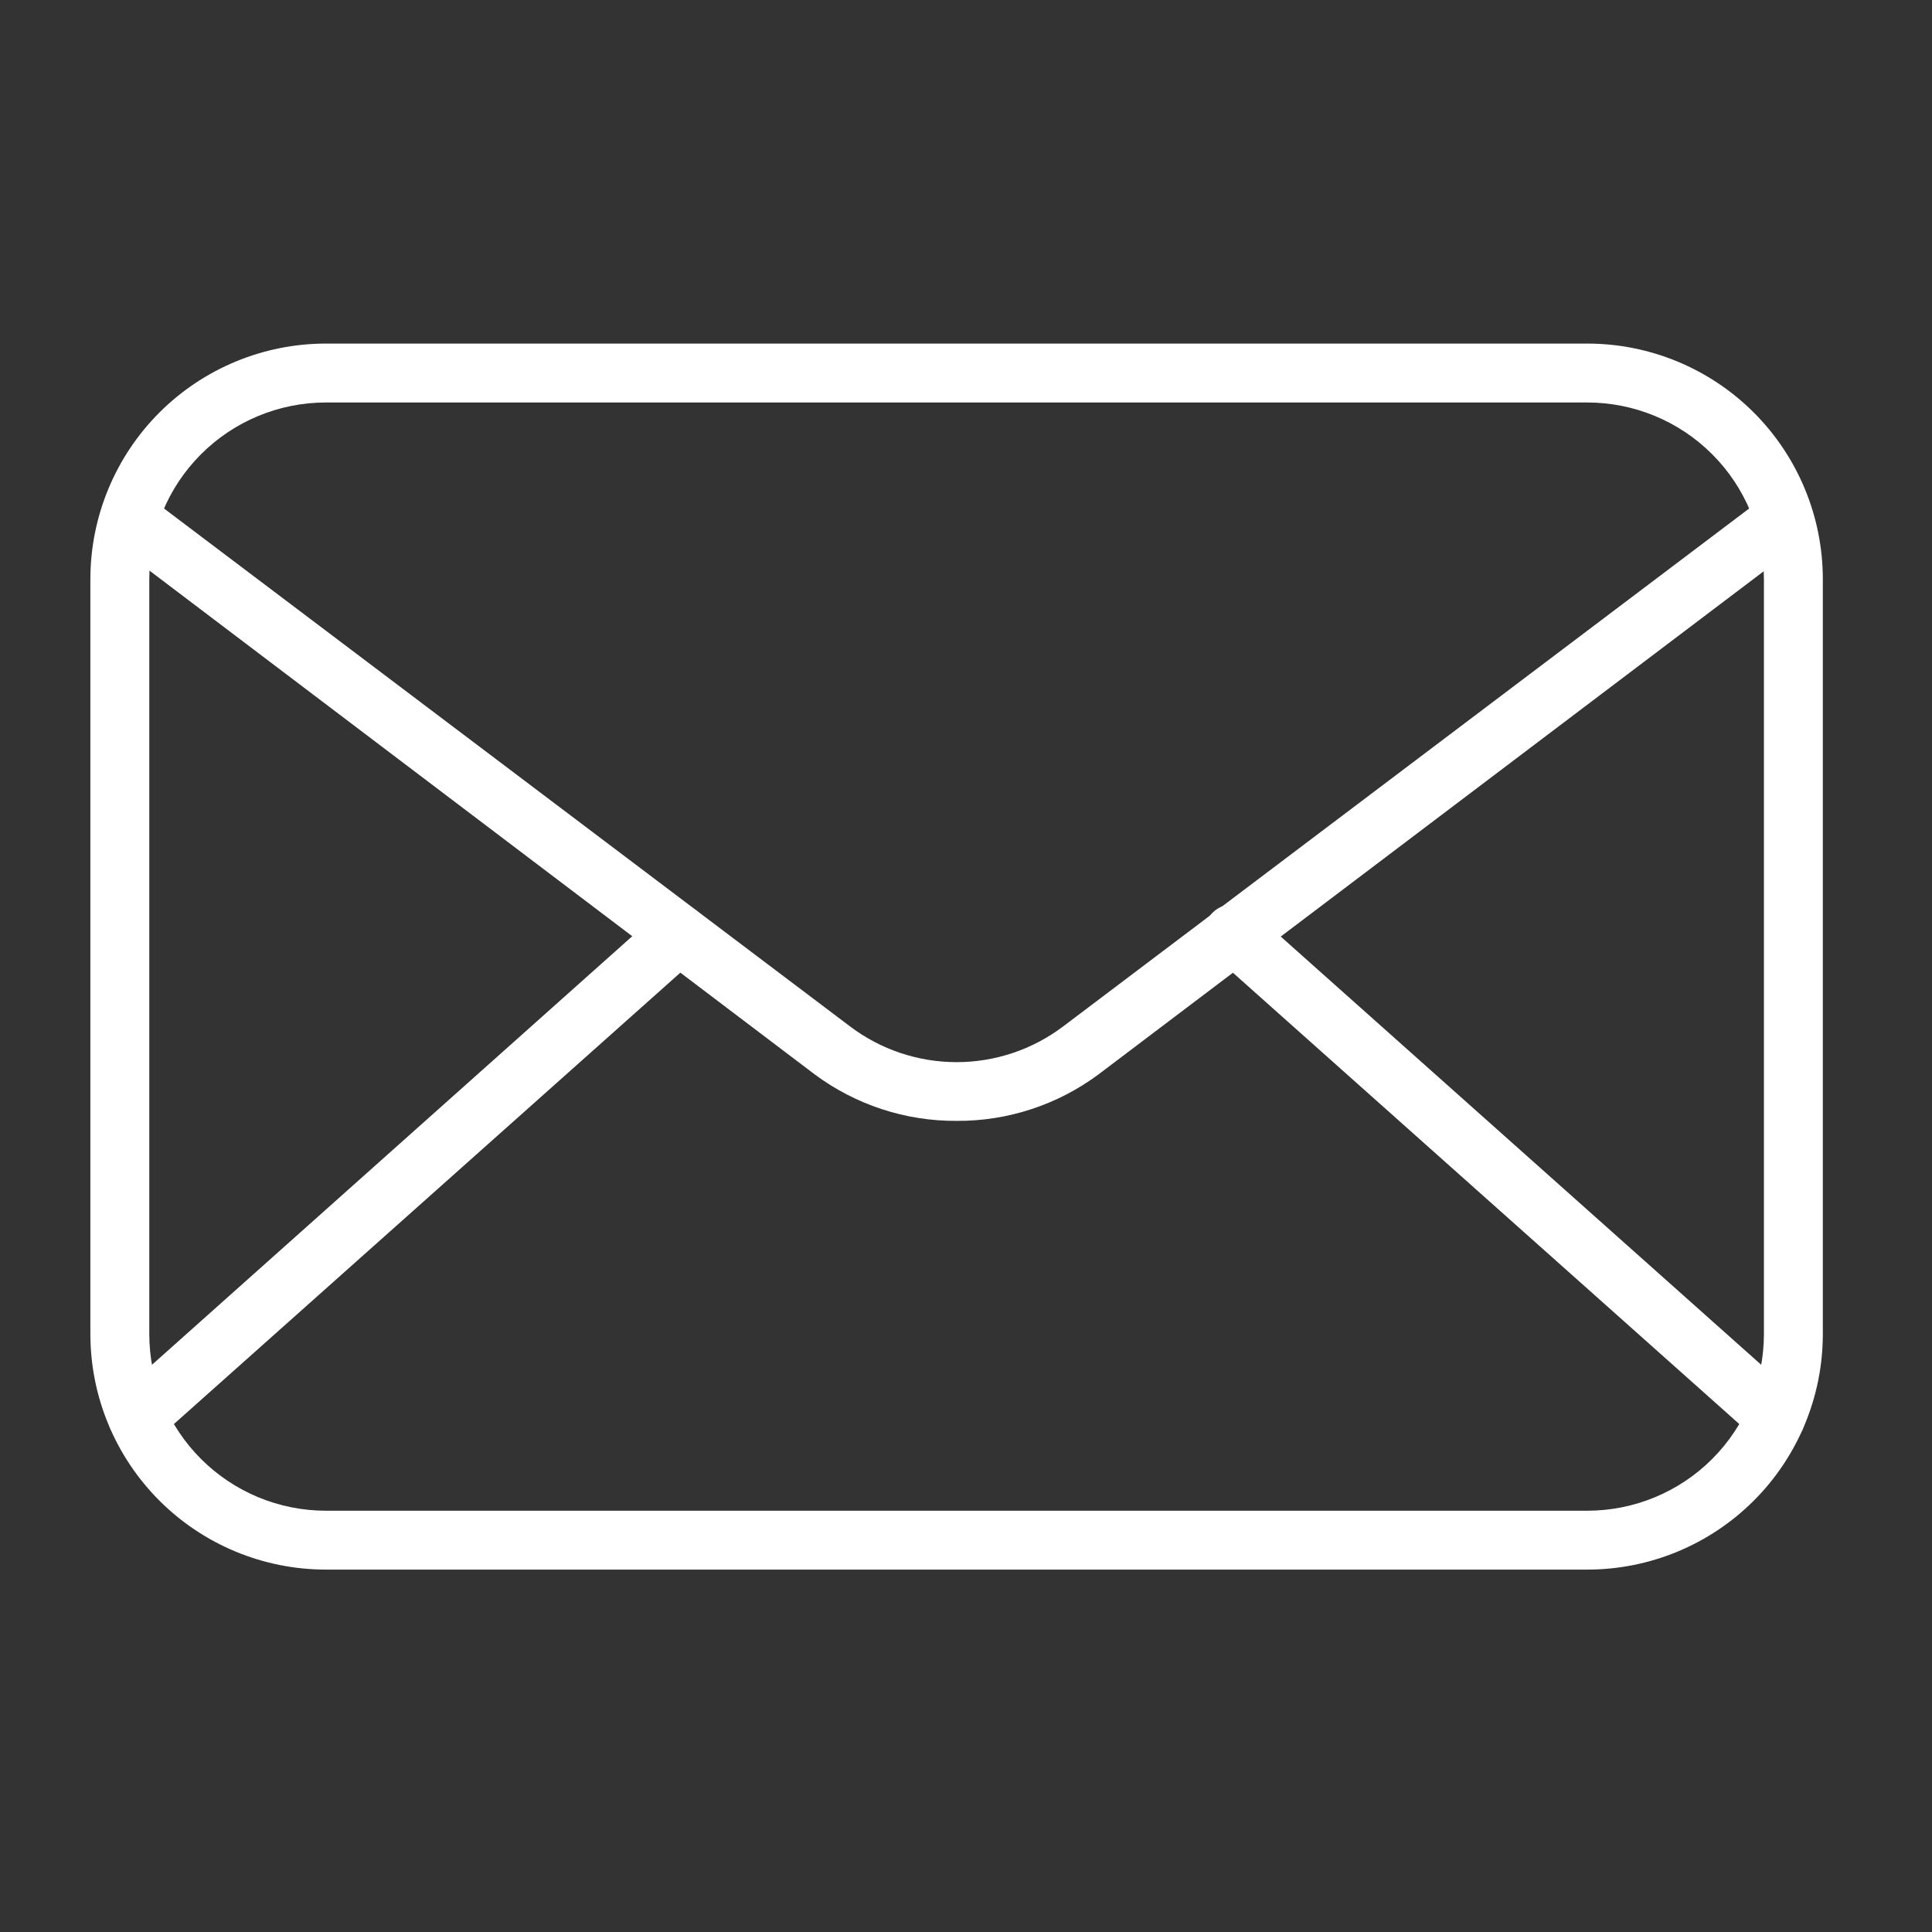 <svg width="55" height="55" viewBox="0 0 55 55" fill="none" xmlns="http://www.w3.org/2000/svg">
<rect x="0" y="0" width="55" height="55" fill="#333333" stroke="none"/>
<path d="M45.186 44.683H9.279C7.5 44.683 5.795 43.977 4.537 42.719C3.28 41.462 2.573 39.756 2.573 37.978V16.487C2.573 14.709 3.28 13.003 4.537 11.745C5.795 10.488 7.5 9.781 9.279 9.781H45.186C46.965 9.781 48.67 10.488 49.928 11.745C51.185 13.003 51.892 14.709 51.892 16.487V37.978C51.892 39.756 51.185 41.462 49.928 42.719C48.67 43.977 46.965 44.683 45.186 44.683ZM9.279 11.458C7.945 11.458 6.666 11.988 5.723 12.931C4.779 13.874 4.25 15.153 4.25 16.487V37.978C4.25 39.312 4.779 40.591 5.723 41.534C6.666 42.477 7.945 43.007 9.279 43.007H45.186C46.52 43.007 47.799 42.477 48.742 41.534C49.685 40.591 50.215 39.312 50.215 37.978V16.487C50.215 15.153 49.685 13.874 48.742 12.931C47.799 11.988 46.52 11.458 45.186 11.458H9.279Z" fill="white"/>
<path d="M27.233 31.909C25.778 31.918 24.36 31.453 23.192 30.585L3.613 15.758C3.507 15.7 3.415 15.621 3.343 15.525C3.271 15.429 3.22 15.319 3.194 15.202C3.168 15.085 3.167 14.963 3.193 14.846C3.218 14.728 3.268 14.618 3.339 14.521C3.411 14.425 3.502 14.345 3.607 14.287C3.712 14.229 3.829 14.194 3.948 14.185C4.068 14.176 4.188 14.193 4.301 14.234C4.414 14.275 4.516 14.34 4.602 14.425L24.198 29.219C25.072 29.88 26.137 30.237 27.233 30.237C28.328 30.237 29.393 29.88 30.267 29.219L49.863 14.425C49.95 14.352 50.051 14.298 50.159 14.266C50.268 14.233 50.382 14.223 50.494 14.236C50.607 14.249 50.715 14.284 50.814 14.34C50.912 14.396 50.998 14.471 51.067 14.561C51.135 14.651 51.185 14.754 51.213 14.864C51.24 14.974 51.245 15.088 51.228 15.2C51.21 15.312 51.17 15.419 51.11 15.514C51.05 15.61 50.971 15.693 50.877 15.758L31.273 30.585C30.105 31.453 28.687 31.918 27.233 31.909Z" fill="white"/>
<path d="M3.906 41.18C3.738 41.178 3.574 41.125 3.436 41.028C3.298 40.932 3.192 40.796 3.133 40.639C3.073 40.481 3.062 40.31 3.101 40.146C3.141 39.983 3.228 39.834 3.353 39.721L18.767 25.967C18.935 25.819 19.154 25.744 19.378 25.758C19.601 25.772 19.809 25.874 19.957 26.042C20.105 26.21 20.18 26.43 20.166 26.653C20.152 26.876 20.049 27.084 19.882 27.232L4.468 40.97C4.313 41.107 4.113 41.181 3.906 41.18ZM50.559 41.18C50.352 41.181 50.152 41.107 49.997 40.97L34.583 27.232C34.495 27.161 34.421 27.073 34.368 26.972C34.314 26.872 34.282 26.762 34.273 26.648C34.263 26.535 34.277 26.421 34.313 26.313C34.349 26.205 34.407 26.105 34.483 26.02C34.558 25.936 34.651 25.867 34.754 25.819C34.857 25.771 34.969 25.744 35.082 25.741C35.196 25.737 35.309 25.757 35.415 25.799C35.521 25.84 35.617 25.903 35.698 25.983L51.112 39.721C51.278 39.869 51.377 40.077 51.39 40.298C51.403 40.52 51.327 40.737 51.179 40.903C51.101 40.99 51.005 41.059 50.898 41.107C50.791 41.155 50.676 41.179 50.559 41.18Z" fill="white"/>
</svg>

